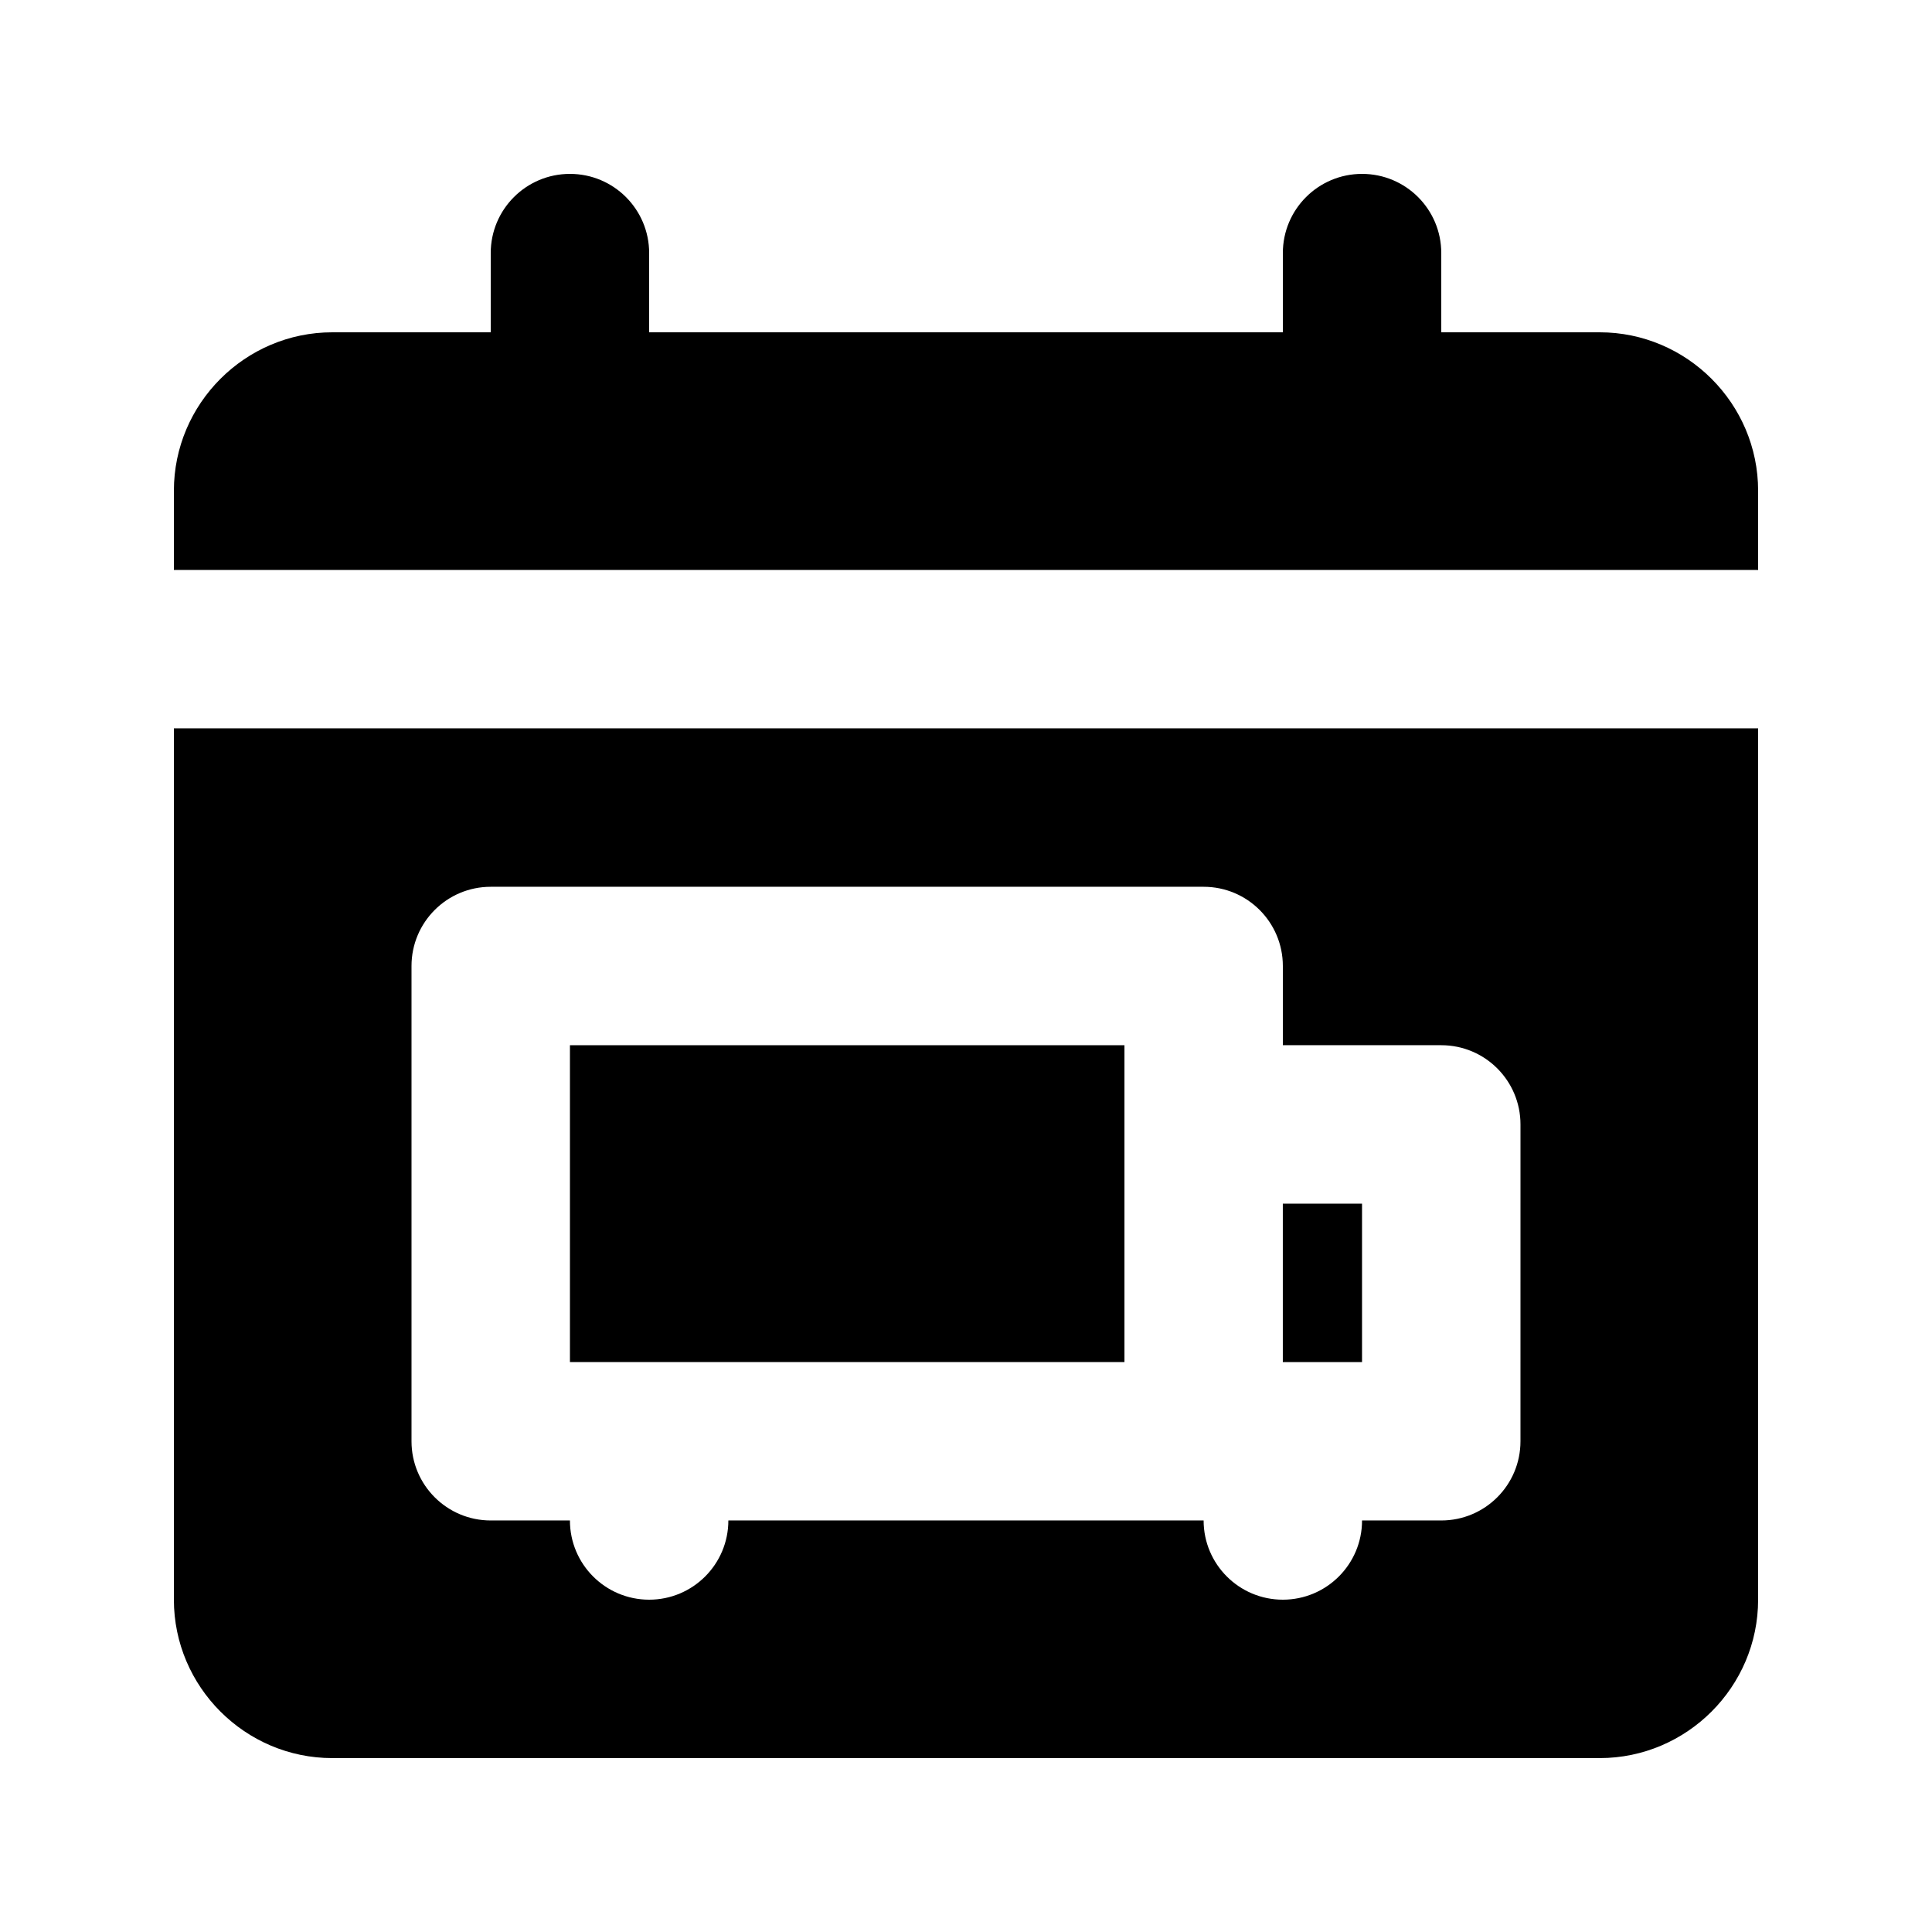 <?xml version="1.0" encoding="UTF-8"?>
<!-- Uploaded to: ICON Repo, www.svgrepo.com, Generator: ICON Repo Mixer Tools -->
<svg fill="#000000" width="800px" height="800px" version="1.1" viewBox="144 144 512 512" xmlns="http://www.w3.org/2000/svg">
 <g>
  <path d="m295.04 274.05c-11.594 0-20.992-9.391-20.992-20.992v-41.984c0-11.602 9.398-20.992 20.992-20.992s20.992 9.391 20.992 20.992v41.984c0 11.602-9.398 20.992-20.992 20.992z"/>
  <path d="m504.96 274.05c-11.594 0-20.992-9.391-20.992-20.992v-41.984c0-11.602 9.398-20.992 20.992-20.992s20.992 9.391 20.992 20.992v41.984c0 11.602-9.398 20.992-20.992 20.992z"/>
  <path d="m483.96 462.98h20.992v41.984h-20.992z"/>
  <path d="m295.04 504.96h146.95v-83.965h-146.95z"/>
  <path d="m609.92 295.04v-20.992c0-23.094-18.891-41.984-41.984-41.984h-335.87c-23.09 0-41.984 18.891-41.984 41.984v20.992z"/>
  <path d="m190.08 337.02v230.91c0 23.09 18.895 41.984 41.984 41.984h335.87c23.094 0 41.984-18.895 41.984-41.984v-230.91zm356.86 188.93c0 11.602-9.398 20.992-20.992 20.992h-20.992c0 11.594-9.398 20.992-20.992 20.992s-20.992-9.398-20.992-20.992h-125.95c0 11.594-9.398 20.992-20.992 20.992s-20.992-9.398-20.992-20.992h-20.992c-11.594 0-20.992-9.391-20.992-20.992v-125.95c0-11.602 9.398-20.992 20.992-20.992h188.93c11.594 0 20.992 9.391 20.992 20.992v20.992h41.984c11.594 0 20.992 9.391 20.992 20.992z"/>
 </g>
</svg>